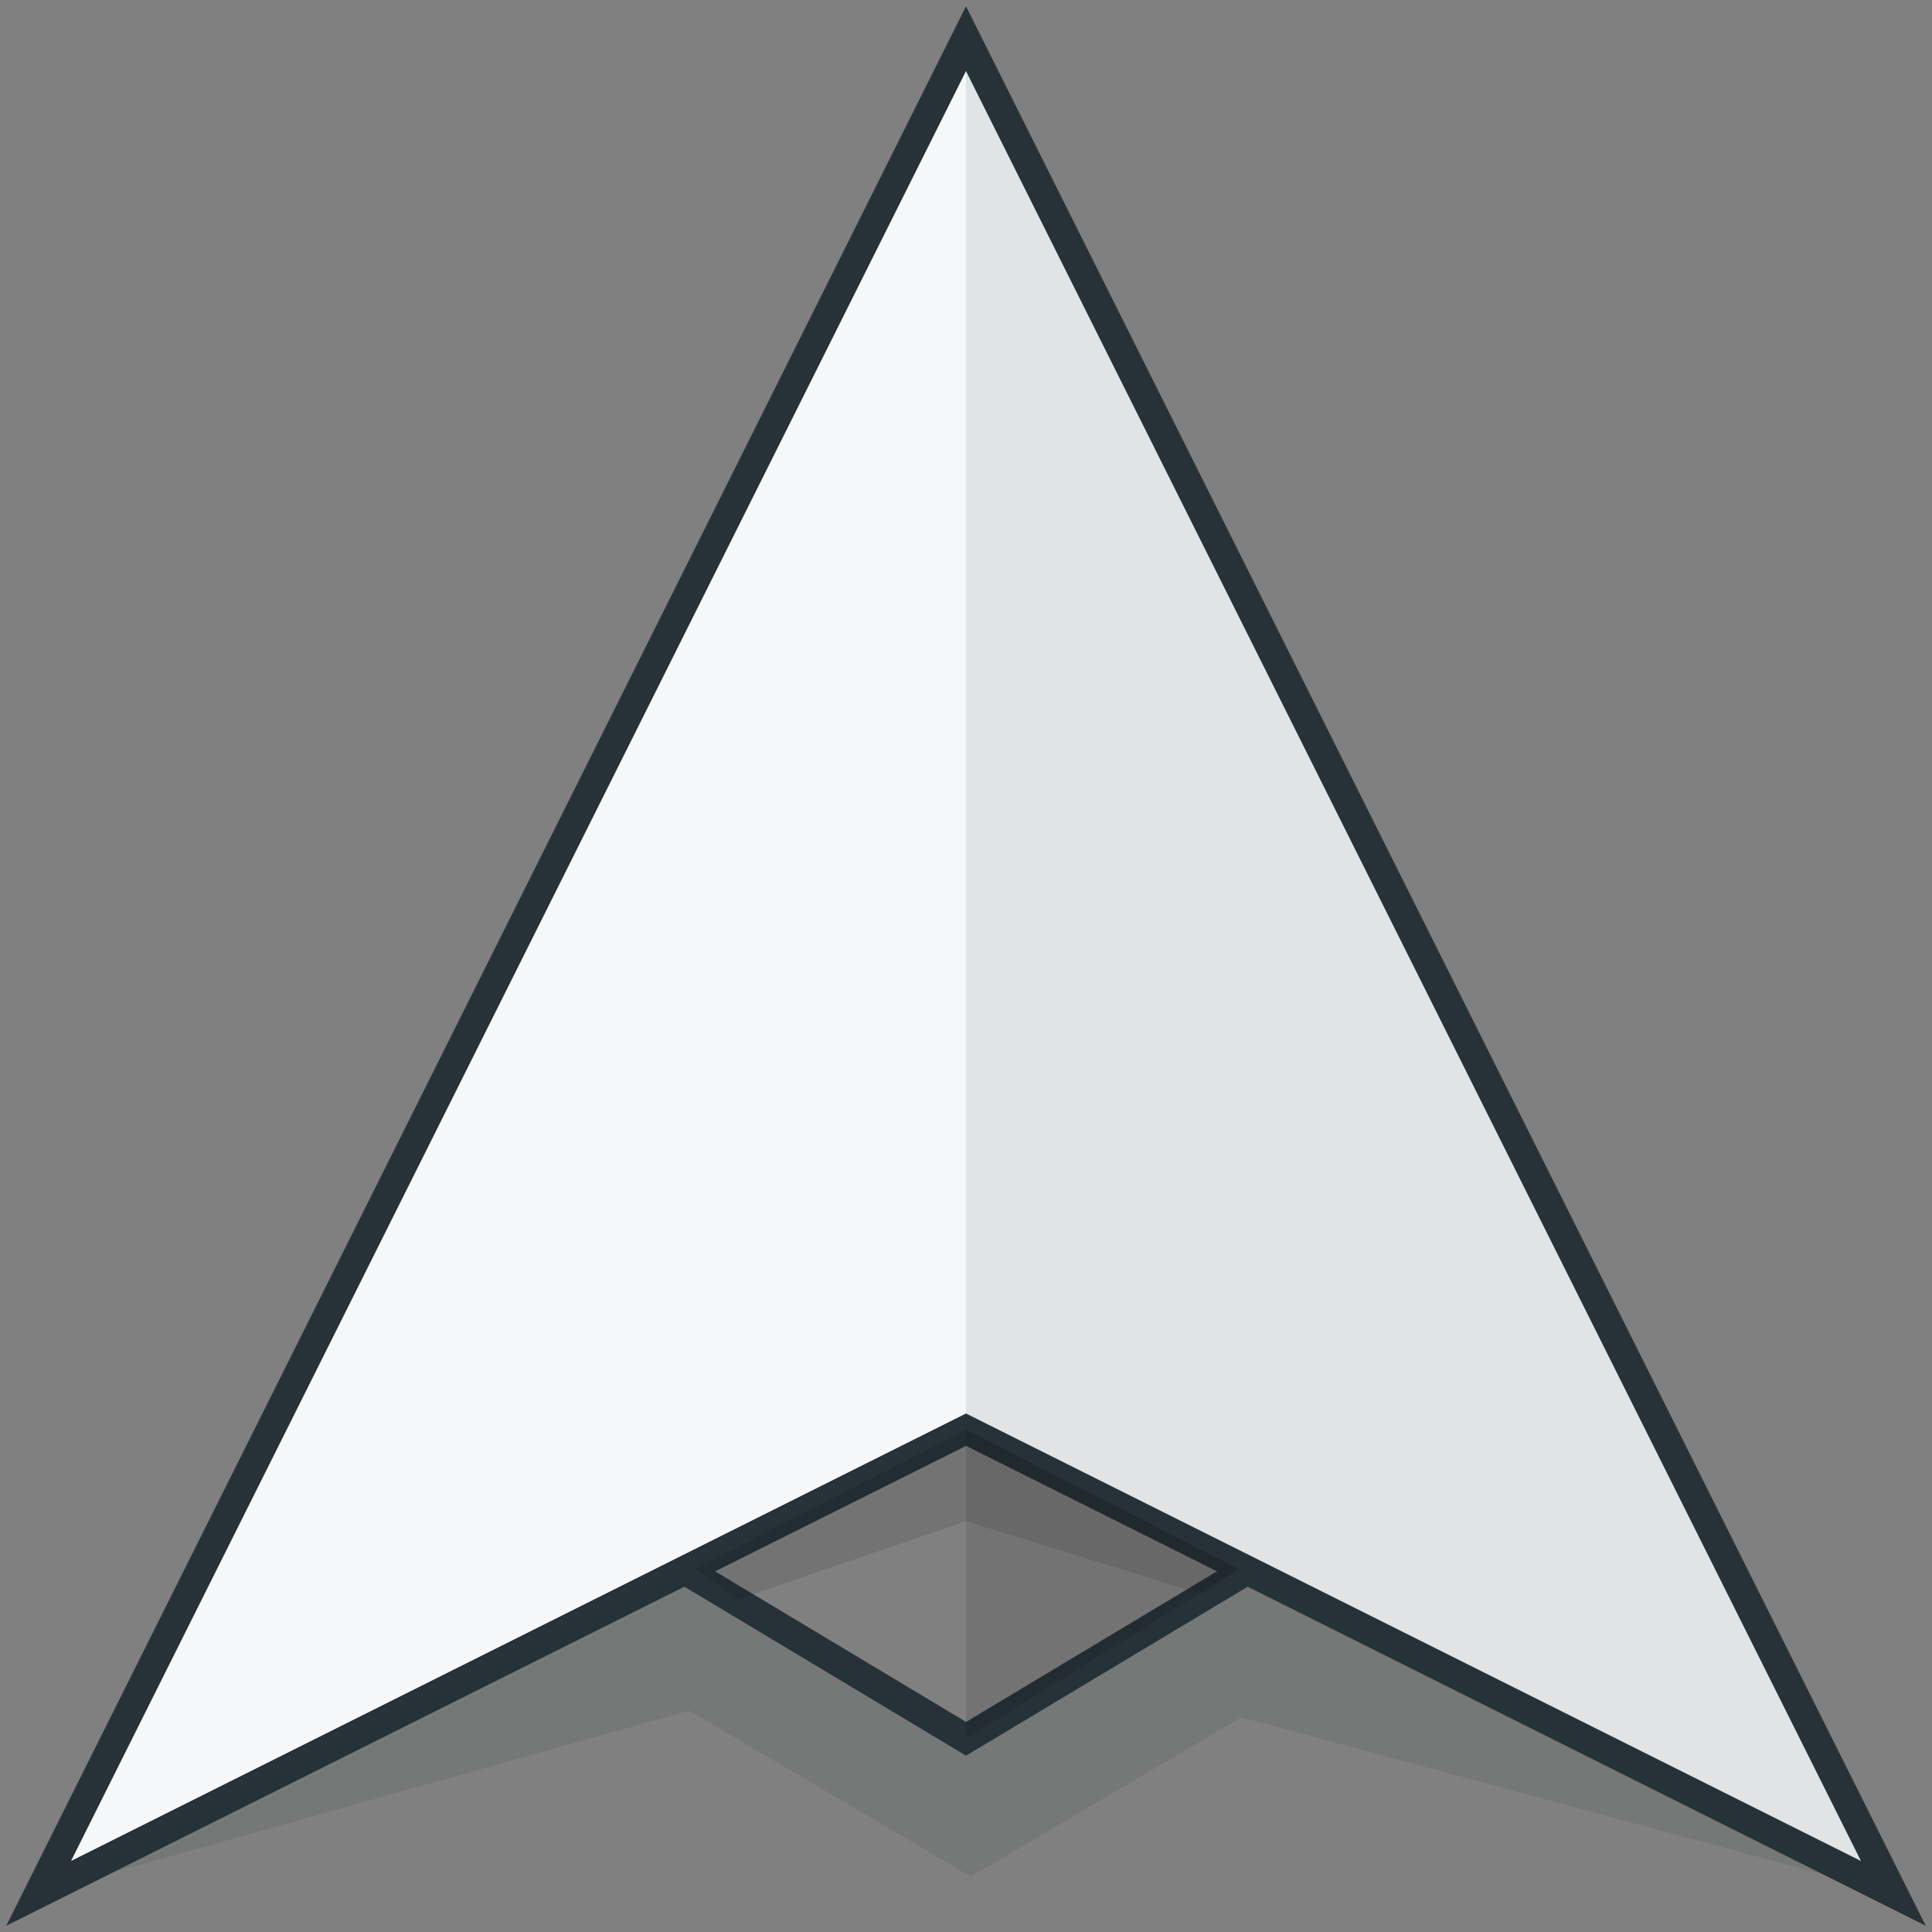 <?xml version="1.0"?>

<svg width="200" height="200" viewBox="0 0 200 200" version="1.1" xmlns="http://www.w3.org/2000/svg" xmlns:xlink="http://www.w3.org/1999/xlink"><rect x="0" y="0" width="200" height="200" fill="#808080" stroke="none"/>  <title>arrow-brand-error</title> <desc>Created with Sketch.</desc> <g id="Arrow-Website" stroke="none" stroke-width="1" fill="none" fill-rule="evenodd"> <g id="arrow-ilust-sketch-copy" transform="translate(4, 4)"> <g id="image"> <polyline id="path" stroke="#263238" stroke-width="3" points="125.327 158.409 96 176 67.332 158.799"></polyline> <path d="M0,192 L96,0 L192,192 L96,144 L0,192 Z" id="path" stroke="#263238" stroke-width="3" fill="#F5F7F8"></path> <polygon id="path-copy-2" fill="#263238" opacity="0.1" points="96 0 96 144 192 192"></polygon> <polygon id="Path-5" fill-opacity="0.1" fill="#000000" points="96 176 96 144 124.195 158.409"></polygon> <polygon id="Path-5-Copy" fill-opacity="0.1" fill="#000000" points="96 153.476 96 144 124.195 158.409 120.444 161.034"></polygon> <polygon id="Path-5-Copy-2" fill-opacity="0.1" fill="#000000" transform="translate(82, 152.781) scale(-1, 1) translate(-82, -152.781) " points="68 153.476 68 144 96 158.409 91.615 161.561"></polygon> <polygon id="Path-18" fill-opacity="0.1" fill="#263238" points="54.638 165.395 0 192 67.332 173.093 96.5 190.269 124.502 173.778 192 192 138.738 165.395 124.195 158.409 96.688 176 67.332 158.409"></polygon> </g> </g> </g>
</svg>